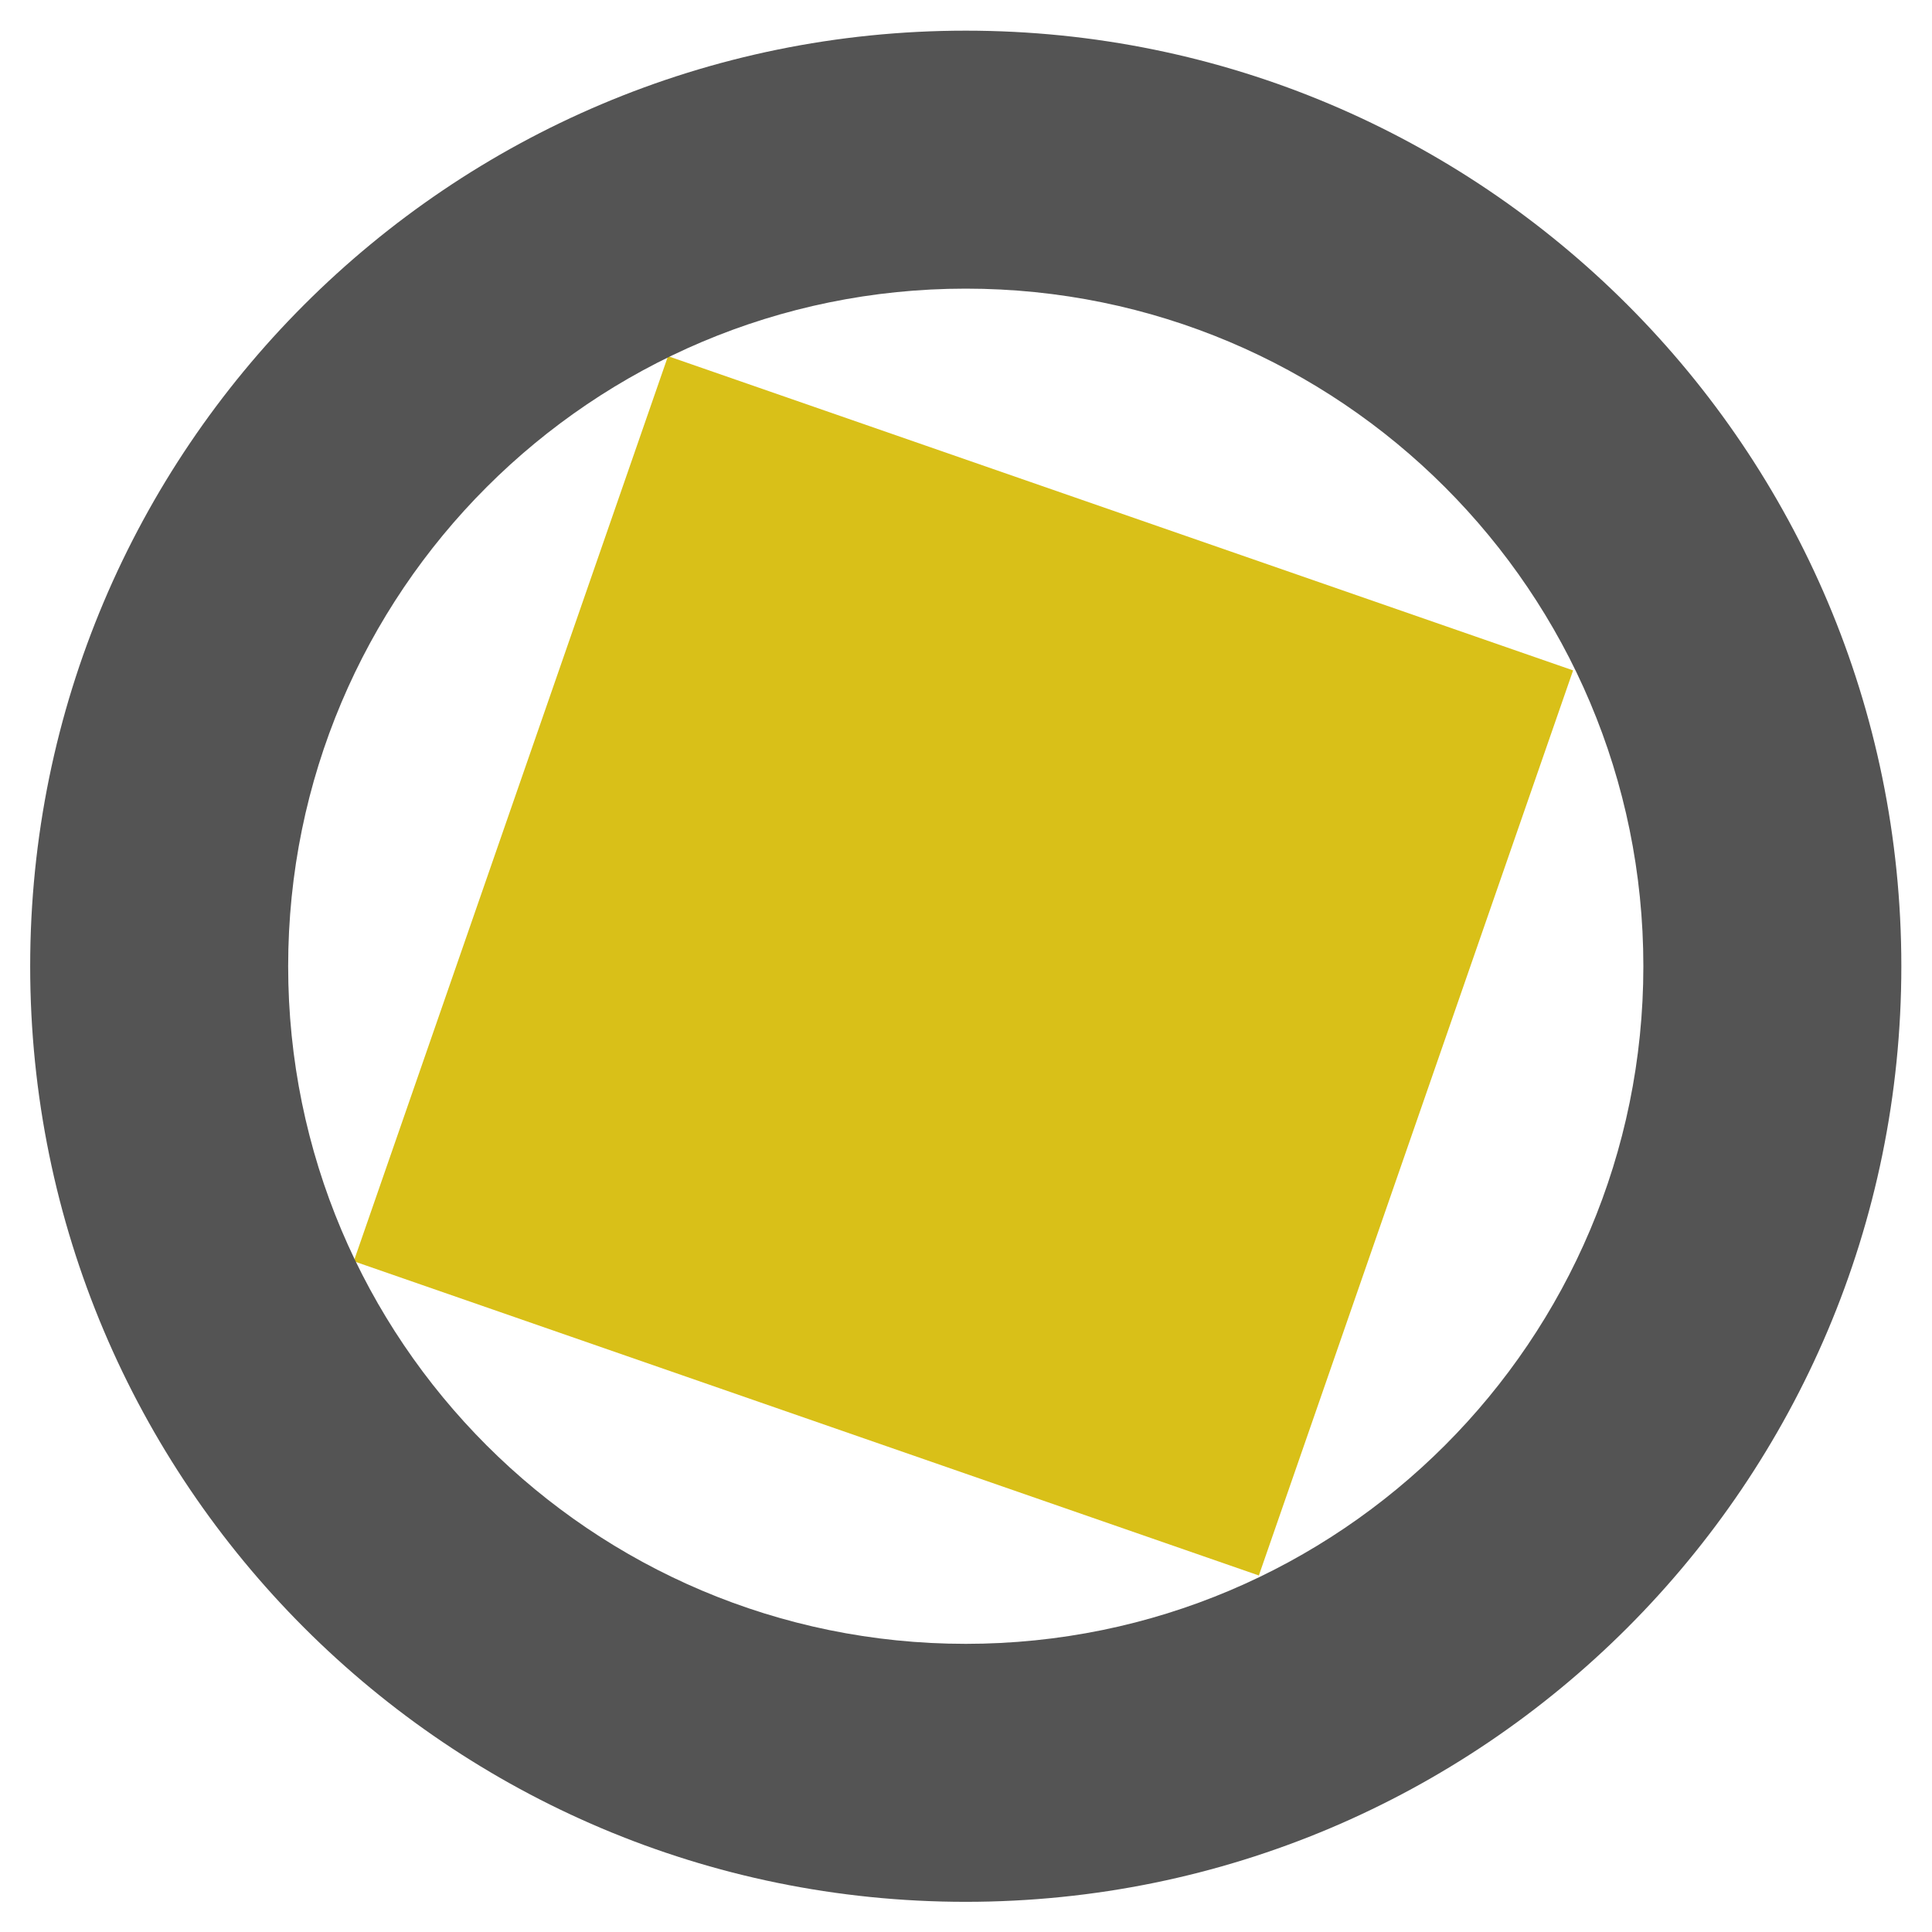 <svg xmlns="http://www.w3.org/2000/svg" width="2133.333" height="2133.333"><defs><clipPath clipPathUnits="userSpaceOnUse" id="a"><path d="M0 1600h1600V0H0z"></path></clipPath></defs><path d="M737.619 393.268l-346.982 999.42 999.407 346.973 346.988-999.405z" fill="#d9c018" fill-rule="evenodd"></path><g clip-path="url(#a)" transform="matrix(1.333 0 0 -1.333 0 2133.333)"><path d="M799.997 238.7c-309.989 0-561.293 251.305-561.293 561.3 0 309.994 251.304 561.3 561.293 561.3 310.006 0 561.3-251.306 561.3-561.3 0-309.995-251.294-561.3-561.3-561.3m0 1336.302C371.983 1575.002 25 1228.025 25 800 25 371.974 371.983 24.997 799.997 24.997 1228.033 24.997 1575 371.974 1575 800c0 428.025-346.967 775.002-775.003 775.002" fill="#545454" fill-rule="evenodd"></path></g></svg>